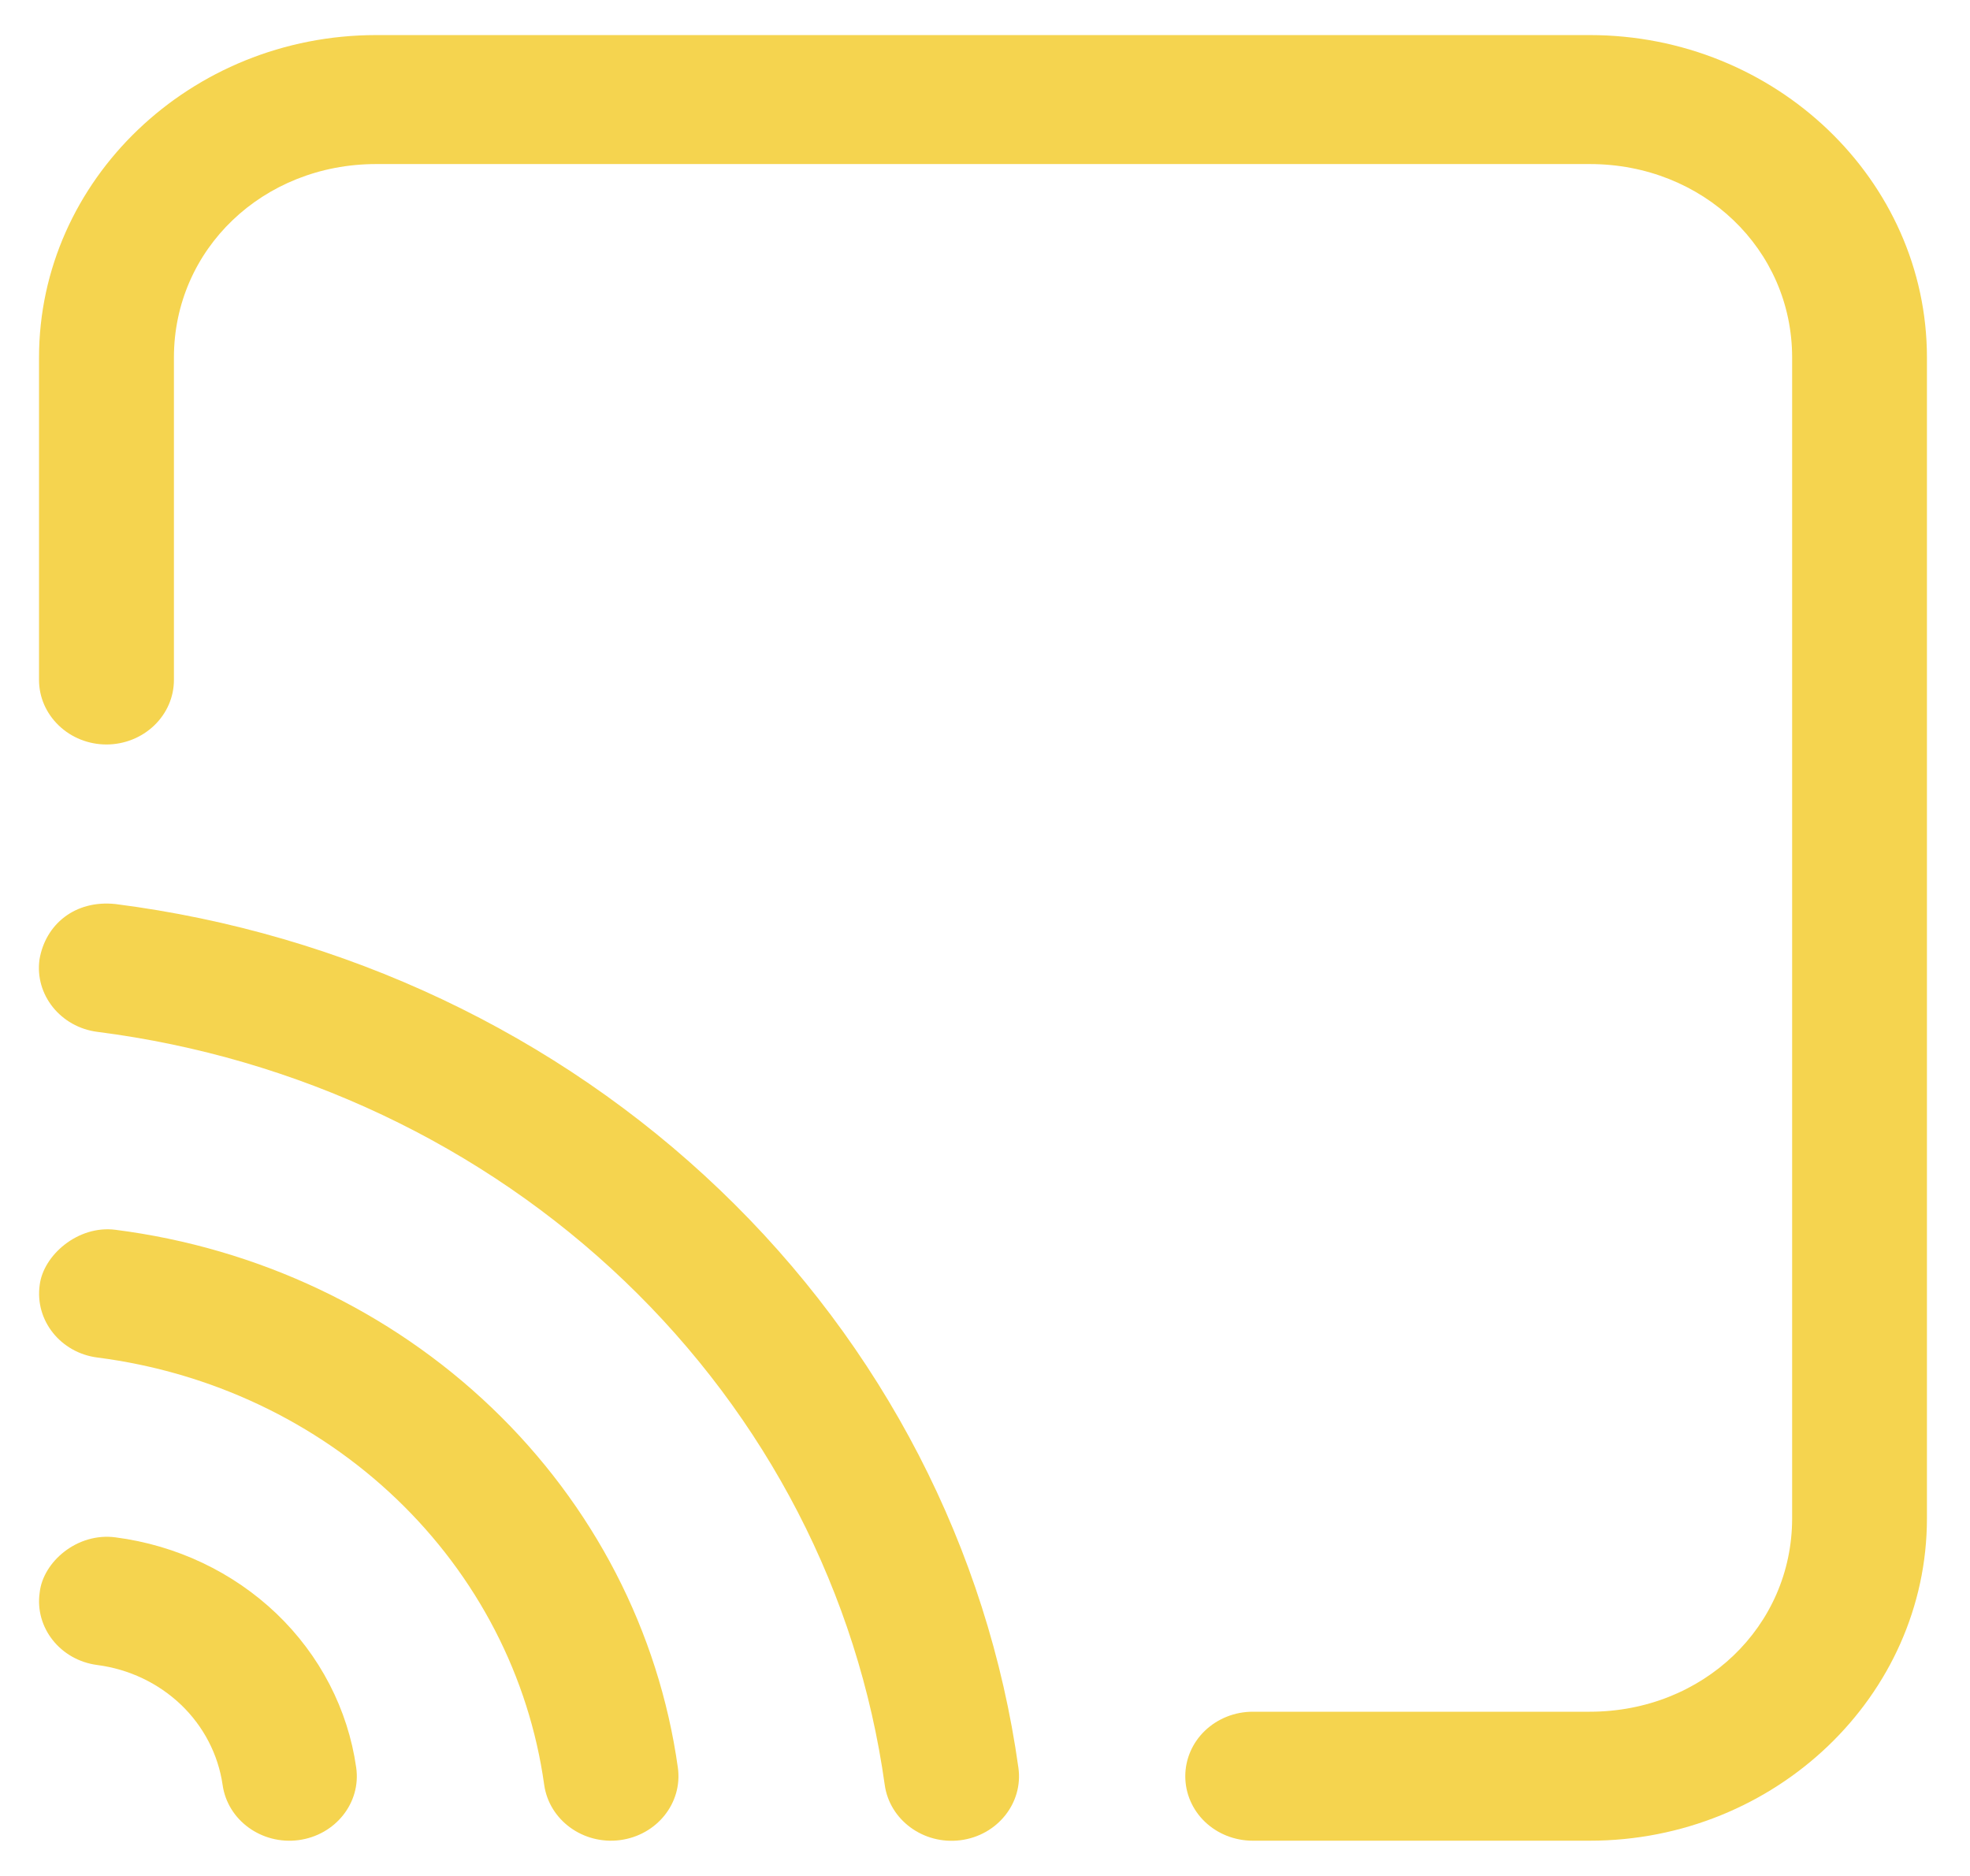 <svg width="21" height="20" viewBox="0 0 21 20" fill="none" xmlns="http://www.w3.org/2000/svg">
<path d="M4.01 0.374C2.031 0.374 0.416 1.919 0.416 3.812V7.249C0.416 7.432 0.492 7.606 0.627 7.735C0.761 7.864 0.944 7.937 1.135 7.937C1.325 7.937 1.508 7.864 1.643 7.735C1.778 7.606 1.854 7.432 1.854 7.249V3.812C1.854 2.657 2.803 1.749 4.01 1.749H16.947C18.154 1.749 19.104 2.657 19.104 3.812V16.187C19.104 17.341 18.154 18.249 16.947 18.249H13.354C13.163 18.249 12.98 18.322 12.845 18.451C12.71 18.58 12.635 18.755 12.635 18.937C12.635 19.119 12.71 19.294 12.845 19.423C12.98 19.552 13.163 19.624 13.354 19.624H16.947C18.926 19.624 20.541 18.079 20.541 16.187V3.812C20.541 1.919 18.926 0.374 16.947 0.374H4.01Z" fill="#F5D44F"/>
<path d="M0.423 16.978C0.369 17.354 0.645 17.7 1.037 17.751C1.376 17.795 1.689 17.945 1.93 18.175C2.171 18.406 2.326 18.706 2.373 19.029C2.426 19.406 2.789 19.669 3.182 19.618C3.575 19.566 3.851 19.22 3.797 18.844C3.709 18.223 3.41 17.646 2.947 17.203C2.483 16.76 1.88 16.474 1.231 16.39C0.823 16.336 0.459 16.651 0.423 16.978Z" fill="#F5D44F"/>
<path d="M0.423 13.701C0.371 14.077 0.646 14.423 1.039 14.473C2.246 14.628 3.366 15.157 4.226 15.98C5.086 16.803 5.64 17.873 5.801 19.028C5.854 19.404 6.215 19.668 6.608 19.618C7.002 19.567 7.278 19.222 7.226 18.846C7.023 17.392 6.325 16.044 5.242 15.008C4.159 13.972 2.75 13.305 1.23 13.111C0.83 13.06 0.461 13.383 0.423 13.701Z" fill="#F5D44F"/>
<path d="M0.421 10.229C0.369 10.605 0.646 10.951 1.039 11.001C3.167 11.273 5.14 12.206 6.656 13.656C8.172 15.106 9.147 16.993 9.431 19.028C9.483 19.404 9.845 19.669 10.238 19.619C10.632 19.569 10.909 19.222 10.856 18.846C10.53 16.512 9.411 14.347 7.672 12.684C5.933 11.02 3.67 9.95 1.23 9.638C0.797 9.593 0.484 9.857 0.421 10.229Z" fill="#F5D44F"/>
</svg>
